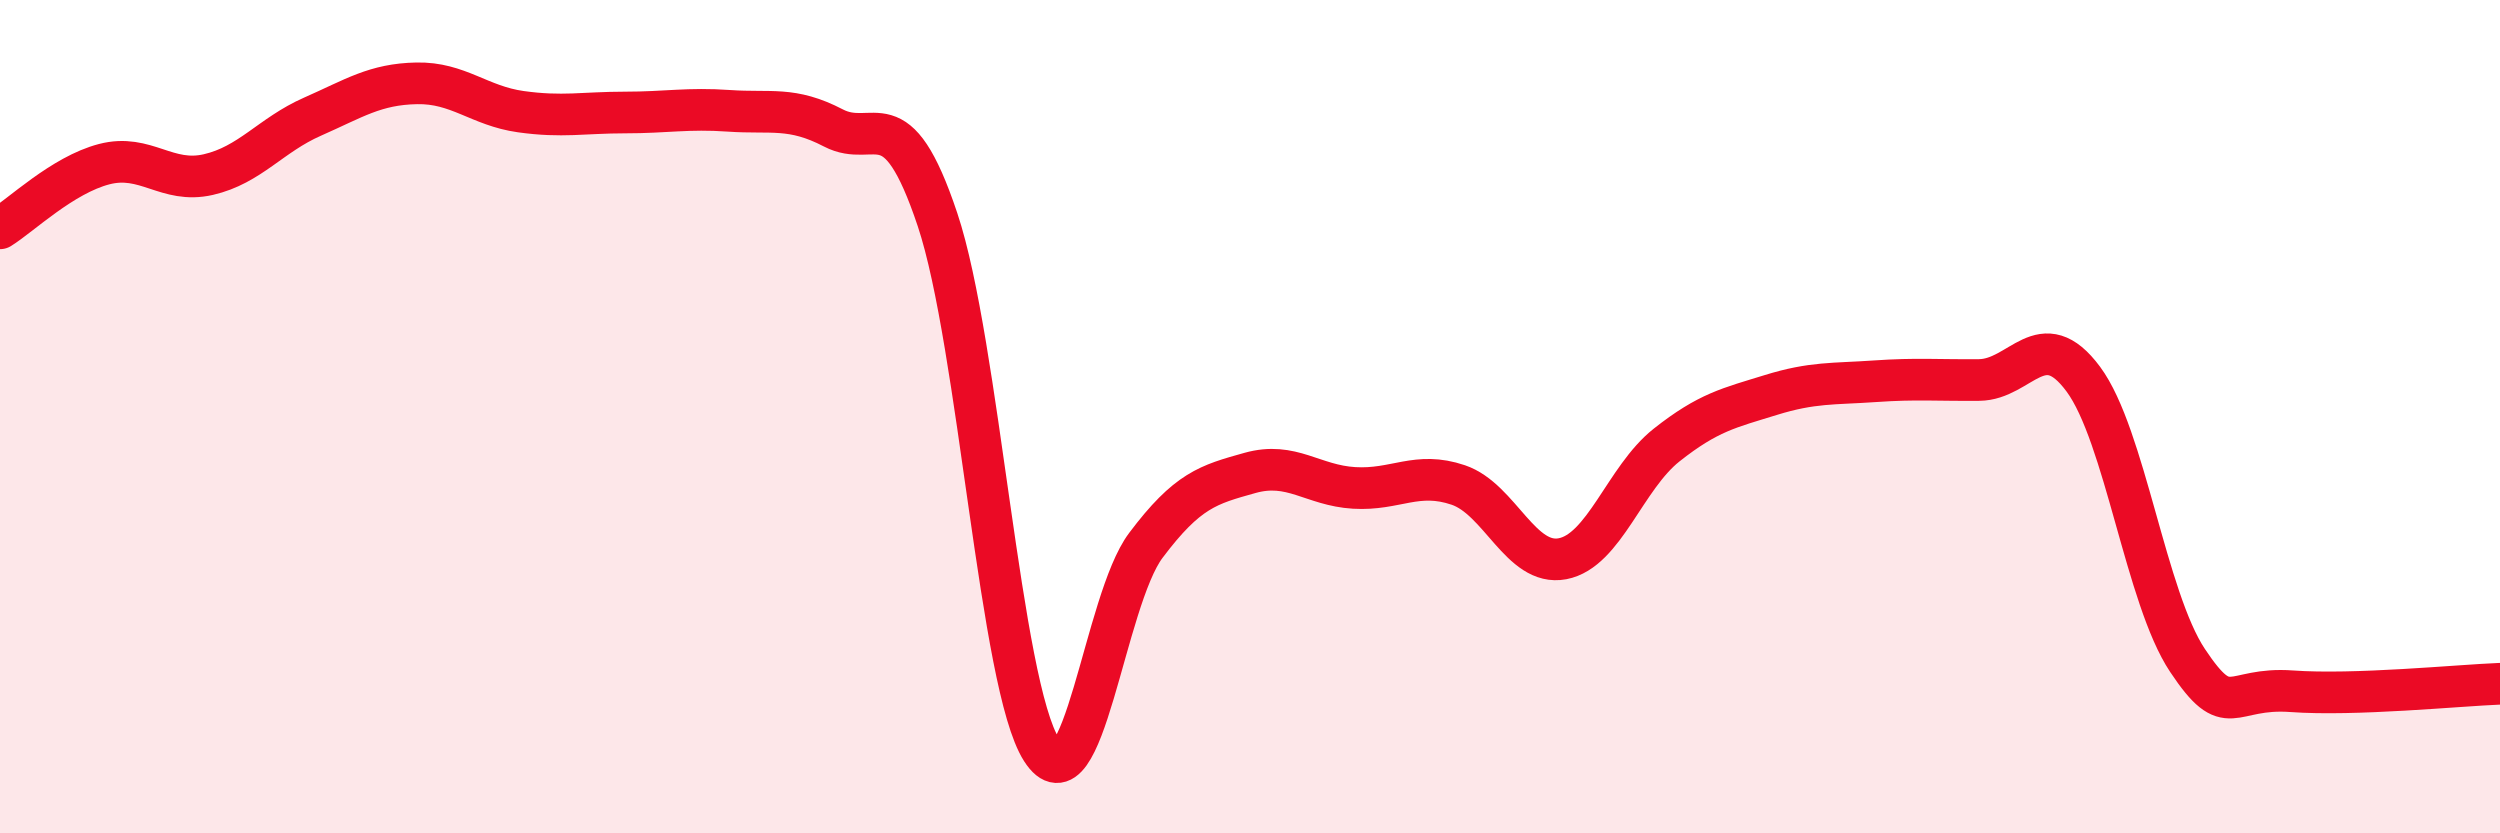
    <svg width="60" height="20" viewBox="0 0 60 20" xmlns="http://www.w3.org/2000/svg">
      <path
        d="M 0,5.48 C 0.5,5.17 1.5,4.2 2.5,3.94 C 3.5,3.68 4,4.42 5,4.19 C 6,3.96 6.5,3.24 7.5,2.8 C 8.5,2.36 9,2.02 10,2 C 11,1.98 11.5,2.54 12.5,2.68 C 13.5,2.82 14,2.7 15,2.7 C 16,2.7 16.5,2.59 17.5,2.66 C 18.5,2.73 19,2.55 20,3.07 C 21,3.59 21.5,2.28 22.5,5.27 C 23.5,8.26 24,16.44 25,18 C 26,19.56 26.5,14.42 27.5,13.09 C 28.5,11.76 29,11.63 30,11.35 C 31,11.07 31.5,11.65 32.5,11.71 C 33.5,11.77 34,11.3 35,11.64 C 36,11.98 36.5,13.6 37.5,13.41 C 38.5,13.22 39,11.47 40,10.68 C 41,9.89 41.5,9.79 42.5,9.48 C 43.5,9.17 44,9.22 45,9.15 C 46,9.08 46.5,9.13 47.5,9.12 C 48.5,9.11 49,7.75 50,9.1 C 51,10.45 51.5,14.35 52.5,15.85 C 53.5,17.35 53.5,16.48 55,16.59 C 56.5,16.7 59,16.45 60,16.41L60 20L0 20Z"
        fill="#EB0A25"
        opacity="0.1"
        stroke-linecap="round"
        stroke-linejoin="round"
      />
      <path
        d="M 0,5.48 C 0.5,5.17 1.5,4.2 2.5,3.94 C 3.5,3.68 4,4.42 5,4.19 C 6,3.96 6.5,3.24 7.5,2.8 C 8.5,2.36 9,2.02 10,2 C 11,1.98 11.5,2.54 12.5,2.68 C 13.5,2.82 14,2.7 15,2.7 C 16,2.7 16.5,2.59 17.5,2.66 C 18.5,2.73 19,2.55 20,3.07 C 21,3.59 21.5,2.28 22.5,5.27 C 23.5,8.26 24,16.44 25,18 C 26,19.56 26.5,14.42 27.5,13.09 C 28.5,11.76 29,11.63 30,11.35 C 31,11.07 31.5,11.65 32.5,11.71 C 33.5,11.77 34,11.3 35,11.64 C 36,11.98 36.5,13.6 37.5,13.41 C 38.5,13.22 39,11.47 40,10.68 C 41,9.89 41.5,9.79 42.5,9.48 C 43.5,9.17 44,9.22 45,9.15 C 46,9.08 46.5,9.13 47.5,9.12 C 48.5,9.11 49,7.75 50,9.1 C 51,10.45 51.5,14.35 52.5,15.85 C 53.5,17.35 53.5,16.48 55,16.59 C 56.5,16.7 59,16.45 60,16.41"
        stroke="#EB0A25"
        stroke-width="1"
        fill="none"
        stroke-linecap="round"
        stroke-linejoin="round"
      />
    </svg>
  